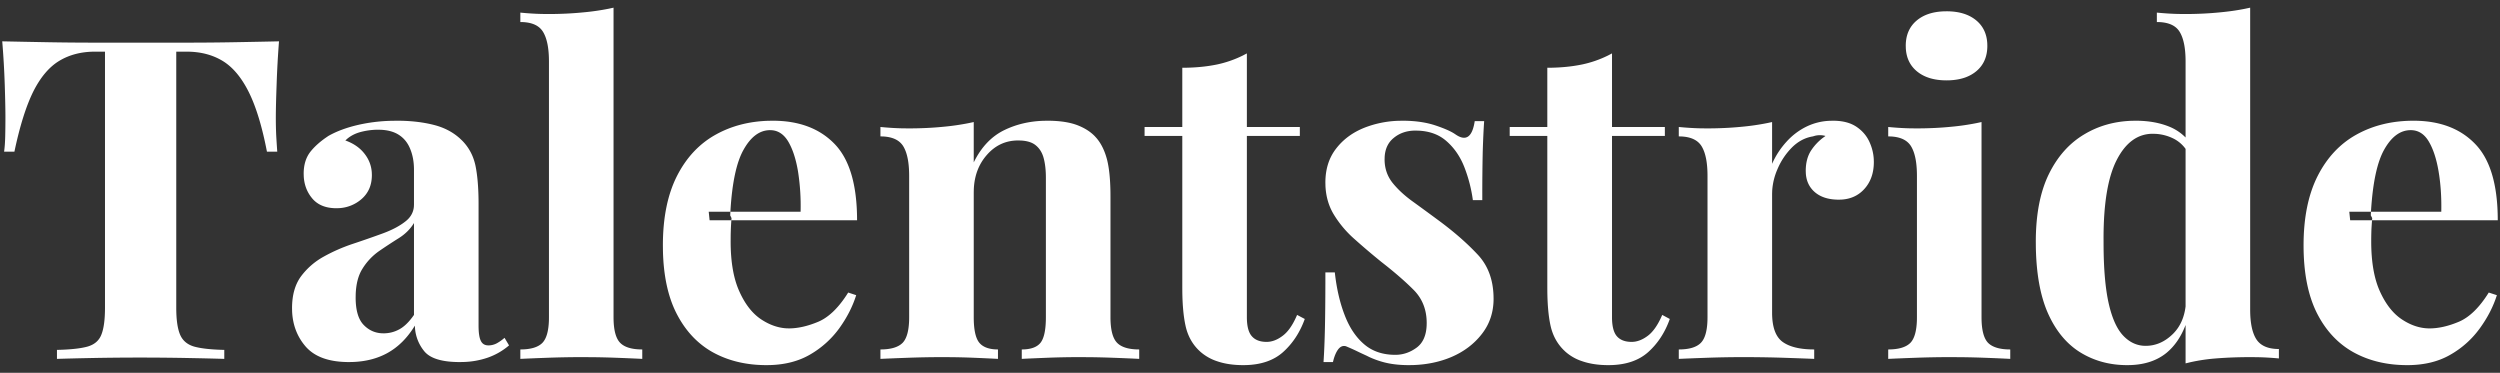 <svg width="228" height="34" xmlns="http://www.w3.org/2000/svg"><rect width="100%" height="100%" fill="#333333" stroke="none"/><path d="M147.015 4.87v6.71h4.82v.82h-4.82v16.53c0 .813.147 1.39.44 1.73.267.308.652.48 1.156.514l.194.006c.493 0 .987-.187 1.48-.56.438-.33.836-.876 1.193-1.638l.117-.262.69.37c-.433 1.227-1.093 2.237-1.98 3.03-.828.734-1.934 1.126-3.319 1.175l-.301.005c-.9 0-1.69-.117-2.37-.35a4.305 4.305 0 0 1-1.542-.87l-.178-.17c-.6-.6-.997-1.343-1.19-2.23-.174-.798-.27-1.81-.287-3.034l-.003-.416V12.4h-3.43v-.82h3.43v-5.4c1.147 0 2.203-.1 3.17-.3a9.921 9.921 0 0 0 2.363-.818l.367-.192Zm58.2-4.17v27.53c0 1.227.19 2.133.57 2.72.357.542.967.833 1.83.875l.22.005v.86a27.03 27.03 0 0 0-1.905-.113l-.635-.007c-1.147 0-2.217.04-3.21.12a16.66 16.66 0 0 0-2.33.346l-.43.104v-3.501c-.412 1.077-.992 1.924-1.74 2.541-.848.693-1.938 1.065-3.269 1.114l-.311.006c-1.607 0-3.043-.393-4.31-1.18-1.267-.793-2.257-2.013-2.97-3.66-.662-1.55-1.014-3.525-1.056-5.924l-.004-.486c0-2.48.393-4.53 1.18-6.15.793-1.627 1.88-2.847 3.26-3.66 1.275-.761 2.711-1.17 4.309-1.224l.371-.006c1.2 0 2.257.197 3.17.59.52.228.977.542 1.37.94V5.61c0-1.227-.183-2.133-.55-2.72-.34-.545-.96-.837-1.858-.876l-.212-.004v-.86c.655.065 1.295.106 1.92.122l.62.008c1.12 0 2.183-.05 3.19-.15.839-.078 1.622-.19 2.35-.338l.43-.092ZM70.475 11.01c2.4 0 4.283.71 5.65 2.13 1.303 1.354 1.982 3.539 2.036 6.552l.004.398H66.7l-.01.131a24.29 24.29 0 0 0-.053 1.413l-.002.376c0 1.887.267 3.413.8 4.58.527 1.173 1.2 2.027 2.02 2.56.738.48 1.487.744 2.246.792l.254.008c.813 0 1.707-.203 2.68-.61.902-.386 1.752-1.184 2.55-2.394l.17-.266.73.24c-.327 1.04-.843 2.05-1.55 3.03a8.62 8.62 0 0 1-2.7 2.41c-1.01.578-2.203.89-3.582.934l-.348.006c-1.853 0-3.49-.393-4.91-1.18-1.413-.793-2.523-1.993-3.33-3.6-.756-1.513-1.158-3.406-1.205-5.68l-.005-.46c0-2.533.43-4.647 1.29-6.34.86-1.687 2.047-2.947 3.56-3.78 1.405-.774 2.992-1.188 4.759-1.244l.411-.006Zm43.24-6.14v6.71h4.83v.82h-4.83v16.53c0 .813.15 1.39.45 1.73.267.308.652.48 1.156.514l.194.006c.493 0 .983-.187 1.47-.56.444-.33.842-.876 1.194-1.638l.116-.262.7.37c-.44 1.227-1.103 2.237-1.99 3.03-.828.734-1.934 1.126-3.319 1.175l-.301.005c-.9 0-1.69-.117-2.37-.35a4.384 4.384 0 0 1-1.54-.87l-.18-.17c-.6-.6-.993-1.343-1.18-2.23-.174-.798-.27-1.81-.287-3.034l-.003-.416V12.4h-3.44v-.82h3.44v-5.4c1.147 0 2.203-.1 3.17-.3a9.922 9.922 0 0 0 2.353-.818l.367-.192Zm106.39 6.14c2.4 0 4.28.71 5.64 2.13 1.367 1.413 2.05 3.73 2.05 6.95h-11.466l-.01.131c-.016.224-.03.453-.044.689-.013.353-.02.72-.02 1.1 0 1.887.267 3.413.8 4.58.533 1.173 1.21 2.027 2.03 2.56.813.533 1.643.8 2.49.8.82 0 1.713-.203 2.68-.61.967-.413 1.873-1.3 2.72-2.66l.74.24c-.327 1.04-.847 2.05-1.56 3.03a8.475 8.475 0 0 1-2.7 2.41c-1.087.627-2.393.94-3.92.94-1.853 0-3.49-.393-4.91-1.18-1.42-.793-2.533-1.993-3.34-3.6-.8-1.613-1.2-3.66-1.2-6.14 0-2.533.43-4.647 1.29-6.34.86-1.687 2.047-2.947 3.56-3.78 1.513-.833 3.237-1.25 5.17-1.25Zm-92.2 0c1.147 0 2.15.143 3.01.43.764.255 1.34.504 1.724.749l.136.091c.888.6 1.452.249 1.69-1.055l.03-.175h.86c-.053.767-.097 1.7-.13 2.8a180.248 180.248 0 0 0-.04 3.95v.45h-.86a13.075 13.075 0 0 0-.77-2.99c-.38-.98-.933-1.783-1.66-2.41-.665-.578-1.511-.89-2.54-.934l-.26-.006c-.793 0-1.46.227-2 .68-.501.41-.773.987-.814 1.732l-.006.208c0 .82.243 1.537.73 2.15.493.613 1.13 1.197 1.91 1.75.58.42 1.18.859 1.802 1.316l.628.464c1.36 1.013 2.513 2.03 3.46 3.05.881.956 1.35 2.185 1.404 3.686l.006.304c0 1.227-.357 2.297-1.07 3.21-.707.913-1.64 1.617-2.8 2.11-1.044.438-2.19.679-3.44.723l-.42.007c-.82 0-1.55-.08-2.19-.24a8.17 8.17 0 0 1-1.42-.5l-.24-.12c-.353-.16-.687-.317-1-.47a23.368 23.368 0 0 0-.6-.271l-.28-.119c-.273-.08-.513.017-.72.29-.171.234-.311.55-.419.945l-.051.205h-.86c.06-.873.103-1.937.13-3.19.023-1.066.036-2.421.04-4.065v-.925h.86c.16 1.467.46 2.767.9 3.9.433 1.133 1.027 2.02 1.78 2.66.69.59 1.549.909 2.579.954l.261.006c.707 0 1.36-.223 1.96-.67.554-.418.852-1.084.895-1.997l.005-.233c0-1.2-.387-2.197-1.16-2.99-.693-.7-1.553-1.456-2.578-2.272l-.392-.308a64.136 64.136 0 0 1-2.47-2.1 9.622 9.622 0 0 1-1.91-2.29c-.438-.75-.679-1.595-.723-2.534l-.007-.316c0-1.227.327-2.26.98-3.1.653-.847 1.52-1.483 2.6-1.91a9.273 9.273 0 0 1 3.044-.622l.406-.008Zm-91.7 0c1.253 0 2.383.13 3.39.39.912.234 1.689.638 2.331 1.212l.209.198c.627.627 1.037 1.397 1.23 2.31.168.822.26 1.838.277 3.05l.003.41V29.7c0 .653.07 1.117.21 1.39.117.24.307.374.572.404l.118.006c.273 0 .533-.067.78-.2.164-.093.321-.197.471-.311l.219-.179.41.69a6.057 6.057 0 0 1-1.98 1.13 7.465 7.465 0 0 1-2.177.384l-.343.006c-1.633 0-2.717-.337-3.25-1.01a3.758 3.758 0 0 1-.824-2.051l-.016-.259c-.68 1.12-1.517 1.953-2.51 2.5-.903.497-1.95.768-3.139.813l-.361.007c-1.827 0-3.15-.48-3.97-1.44-.755-.885-1.16-1.946-1.214-3.182l-.006-.288c0-1.173.263-2.13.79-2.87a6.449 6.449 0 0 1 2.07-1.82c.847-.473 1.74-.867 2.68-1.18.94-.313 1.84-.627 2.7-.94.86-.313 1.553-.677 2.08-1.09.48-.366.744-.821.792-1.365l.008-.185v-3.19c0-.707-.117-1.34-.35-1.9-.227-.56-.58-.99-1.06-1.29-.427-.267-.964-.415-1.612-.444l-.248-.006c-.547 0-1.093.073-1.64.22-.463.131-.86.336-1.19.615l-.16.145c.767.273 1.36.69 1.78 1.25.38.498.59 1.053.632 1.667l.008.233c0 .927-.32 1.663-.96 2.21a3.382 3.382 0 0 1-2.036.813l-.234.007c-.987 0-1.73-.307-2.23-.92-.456-.552-.707-1.21-.752-1.972l-.008-.258c0-.793.197-1.45.59-1.97.35-.45.817-.88 1.402-1.294l.258-.176c.76-.433 1.68-.773 2.76-1.02a15.285 15.285 0 0 1 2.968-.362l.532-.008Zm130.97 0c.873 0 1.583.183 2.13.55.547.367.947.837 1.2 1.41.223.491.35 1.002.382 1.533l.008.267c0 1.013-.293 1.84-.88 2.48-.538.587-1.23.904-2.075.953l-.235.007c-.953 0-1.697-.24-2.23-.72-.479-.43-.74-.993-.783-1.688l-.007-.212c0-.76.17-1.393.51-1.9a4.713 4.713 0 0 1 1.073-1.134l.217-.156a1.875 1.875 0 0 0-.987-.01l-.163.05c-.707.113-1.34.447-1.9 1a6.24 6.24 0 0 0-1.33 1.99 5.782 5.782 0 0 0-.482 1.972l-.008.278v10.84c0 1.307.32 2.193.96 2.66.59.425 1.454.653 2.59.686l.29.004v.86c-.627-.027-1.54-.06-2.74-.1-.96-.032-1.954-.051-2.982-.058l-.778-.002c-1.093 0-2.197.02-3.31.06-1.008.036-1.795.067-2.36.092l-.18.008v-.86c.953 0 1.627-.203 2.02-.61.37-.382.568-1.073.596-2.073l.004-.257V16.04c0-1.227-.183-2.133-.55-2.72-.347-.545-.966-.837-1.86-.876l-.21-.004v-.86c.655.065 1.295.106 1.92.122l.62.008c1.14 0 2.21-.05 3.21-.15a22.18 22.18 0 0 0 2.33-.338l.43-.092v3.81c.327-.74.763-1.41 1.31-2.01.54-.6 1.167-1.07 1.88-1.41a5.276 5.276 0 0 1 2.046-.502l.324-.008ZM55.955.7v28.23c0 1.14.2 1.917.6 2.33.36.373.956.575 1.788.606l.232.004v.86c-.52-.027-1.297-.06-2.33-.1a80.19 80.19 0 0 0-2.089-.053l-1.061-.007c-1.06 0-2.13.02-3.21.06-.972.036-1.725.067-2.26.092l-.17.008v-.86c.953 0 1.627-.203 2.02-.61.363-.382.559-1.073.587-2.073l.003-.257V5.61c0-1.227-.183-2.133-.55-2.72-.34-.545-.957-.837-1.85-.876l-.21-.004v-.86c.65.065 1.287.106 1.91.122l.62.008c1.12 0 2.183-.05 3.19-.15a21.93 21.93 0 0 0 2.353-.338L55.955.7Zm124.76 10.43v17.8c0 1.14.197 1.917.59 2.33.367.373.966.575 1.797.606l.233.004v.86c-.493-.027-1.257-.06-2.29-.1a81.212 81.212 0 0 0-2.093-.053l-1.057-.007c-1.067 0-2.143.02-3.23.06-.984.036-1.747.067-2.288.092l-.172.008v-.86c.953 0 1.63-.203 2.03-.61.363-.382.559-1.073.587-2.073l.003-.257V16.04c0-1.227-.183-2.133-.55-2.72-.347-.545-.966-.837-1.86-.876l-.21-.004v-.86c.655.065 1.295.106 1.92.122l.62.008c1.147 0 2.217-.05 3.21-.15a22.18 22.18 0 0 0 2.33-.338l.43-.092Zm-85.2-.12c1.147 0 2.08.143 2.8.43.63.25 1.143.58 1.538.99l.162.18c.433.513.753 1.18.96 2 .182.745.281 1.725.298 2.939l.002.371v11.01c0 1.14.2 1.917.6 2.33.36.373.956.575 1.788.606l.232.004v.86c-.513-.027-1.29-.06-2.33-.1a80.177 80.177 0 0 0-2.053-.053l-1.017-.007c-1.033 0-2.047.02-3.04.06-.889.036-1.586.066-2.09.09l-.18.01v-.86c.813 0 1.383-.203 1.71-.61.302-.382.464-1.073.487-2.073l.003-.257V16.21c0-.687-.067-1.28-.2-1.78-.133-.507-.38-.903-.74-1.19-.314-.255-.768-.396-1.361-.425l-.229-.005c-1.147 0-2.107.45-2.88 1.35-.724.836-1.112 1.87-1.164 3.102l-.006.288v11.38c0 1.14.17 1.917.51 2.33.31.37.806.571 1.49.605l.21.005v.86c-.493-.027-1.21-.06-2.15-.1a67.012 67.012 0 0 0-2.171-.056l-.749-.004c-1.04 0-2.103.02-3.19.06-.984.036-1.747.067-2.288.092l-.172.008v-.86c.953 0 1.63-.203 2.03-.61.363-.382.559-1.073.587-2.073l.003-.257V16.04c0-1.227-.183-2.133-.55-2.72-.347-.545-.966-.837-1.86-.876l-.21-.004v-.86c.655.065 1.295.106 1.92.122l.62.008c1.147 0 2.217-.05 3.21-.15a22.18 22.18 0 0 0 2.33-.338l.43-.092v3.68c.68-1.387 1.607-2.367 2.78-2.94 1.067-.521 2.246-.806 3.539-.853l.391-.007Zm-70.07-7.24a89.04 89.04 0 0 0-.22 4.01c-.047 1.28-.07 2.26-.07 2.94 0 .6.013 1.173.04 1.72.033.547.063 1.01.09 1.39h-.94c-.44-2.287-.993-4.1-1.66-5.44-.667-1.333-1.463-2.28-2.39-2.84s-2.02-.84-3.28-.84h-.94v23.36c0 1.087.117 1.903.35 2.45.233.547.663.91 1.29 1.09.627.173 1.54.273 2.74.3v.82c-.847-.027-1.97-.053-3.37-.08a232.427 232.427 0 0 0-8.66 0c-1.333.027-2.41.053-3.23.08v-.82c1.227-.027 2.153-.127 2.78-.3.633-.18 1.057-.543 1.27-1.09.22-.547.33-1.363.33-2.45V4.71h-.9c-1.253 0-2.343.28-3.27.84-.927.56-1.72 1.5-2.38 2.82-.653 1.327-1.223 3.147-1.71 5.46h-.94c.053-.38.087-.843.1-1.39.013-.547.02-1.12.02-1.72 0-.68-.02-1.66-.06-2.94a80.57 80.57 0 0 0-.23-4.01c1.253.027 2.623.053 4.11.08 1.487.027 2.98.04 4.48.04h8.12c1.487 0 2.98-.013 4.48-.04 1.5-.027 2.85-.053 4.05-.08Zm170.89 8.43c-1.387 0-2.49.81-3.31 2.43-.784 1.55-1.178 3.907-1.182 7.073l.002.437c0 2.313.157 4.16.47 5.54.313 1.373.763 2.36 1.35 2.96.527.545 1.132.843 1.813.893l.207.007c.927 0 1.76-.367 2.5-1.1.634-.634 1.014-1.466 1.14-2.495V13.58a3.033 3.033 0 0 0-1.12-.95 4.186 4.186 0 0 0-1.59-.421l-.28-.009Zm-158.58 8.14c-.327.54-.783.997-1.37 1.37-.587.367-1.187.76-1.8 1.18a5.468 5.468 0 0 0-1.53 1.62c-.376.594-.58 1.37-.615 2.327l-.005.293c0 1.173.247 2.01.74 2.51.444.456.974.707 1.591.752l.209.008c.52 0 1.003-.123 1.45-.37.397-.216.786-.577 1.167-1.084l.163-.226v-8.38Zm178.478-1.03h-1.978l.08.78h1.994l.016-.2-.13-.25.018-.33Zm-149.62 0h-1.978l.08.78H66.7l.015-.2-.12-.25.018-.33Zm153.242-7.44c-.953 0-1.763.6-2.43 1.8-.633 1.14-1.029 2.993-1.187 5.559l-.005.081h6.412c.027-1.333-.057-2.567-.25-3.7s-.493-2.04-.9-2.72c-.407-.68-.953-1.02-1.64-1.02Zm-149.62 0c-.953 0-1.763.6-2.43 1.8-.64 1.14-1.036 2.993-1.188 5.559l-.004.081h6.402a20.306 20.306 0 0 0-.24-3.7c-.193-1.133-.493-2.04-.9-2.72-.379-.623-.87-.961-1.473-1.013l-.167-.007Zm107.29-10.84c1.147 0 2.053.28 2.72.84.615.517.947 1.213.994 2.088l.006.222c0 .98-.333 1.75-1 2.31-.611.513-1.424.791-2.438.834l-.282.006c-1.147 0-2.053-.28-2.72-.84-.615-.517-.947-1.213-.994-2.088l-.006-.222c0-.98.333-1.75 1-2.31.611-.513 1.424-.791 2.438-.834l.282-.006Z" fill="#FFF" fill-rule="nonzero"/></svg>